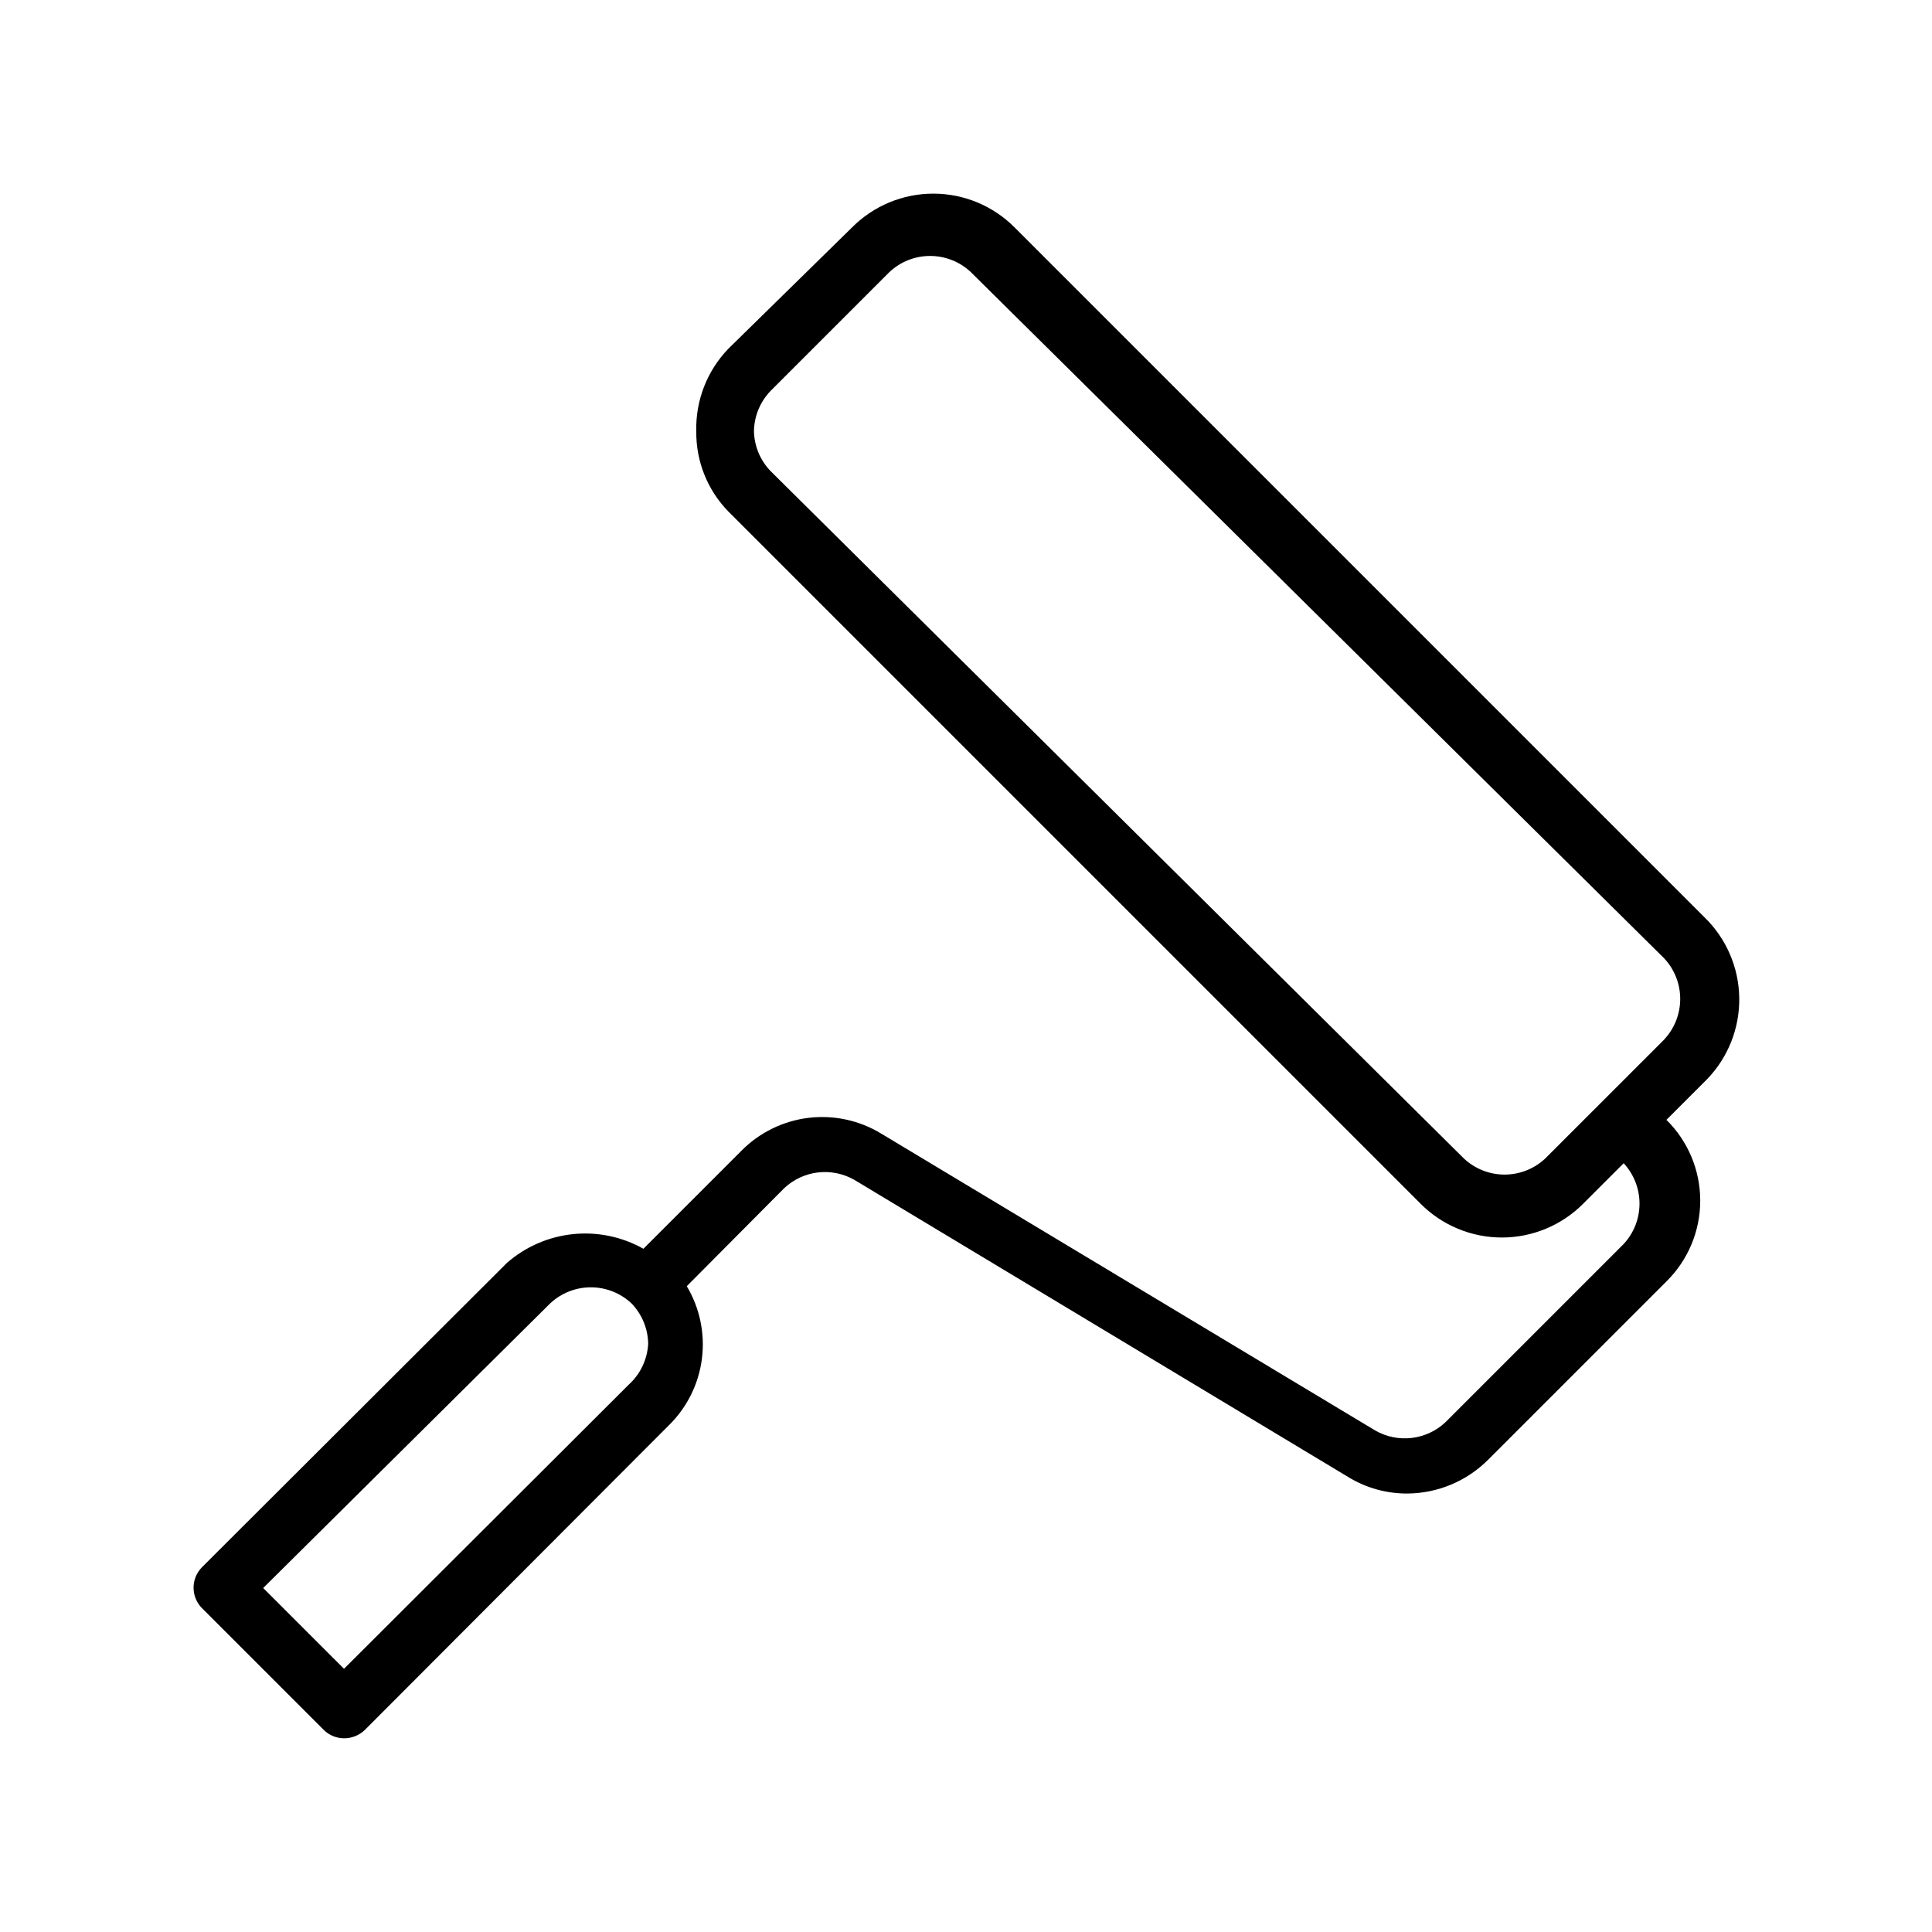 <?xml version="1.0" encoding="UTF-8"?>
<!-- Uploaded to: ICON Repo, www.iconrepo.com, Generator: ICON Repo Mixer Tools -->
<svg fill="#000000" width="800px" height="800px" version="1.1" viewBox="144 144 512 512" xmlns="http://www.w3.org/2000/svg">
 <path d="m595.7 387.09-182.79-182.79c-5.707-5.75-13.473-8.984-21.57-8.984-8.102 0-15.863 3.234-21.57 8.984l-32.746 32.117c-5.652 5.859-8.715 13.746-8.504 21.883-0.094 7.934 2.961 15.578 8.504 21.254l183.42 183.42c5.703 5.746 13.469 8.98 21.57 8.98 8.098 0 15.863-3.234 21.566-8.98l10.707-10.707c2.699 2.91 4.199 6.734 4.199 10.707 0 3.969-1.5 7.793-4.199 10.703l-47.23 47.23v0.004c-2.457 2.305-5.586 3.762-8.93 4.16-3.344 0.395-6.727-0.289-9.648-1.957l-130.99-78.719c-5.781-3.512-12.578-4.973-19.293-4.144-6.711 0.828-12.949 3.898-17.707 8.707l-25.977 25.977v0.004c-5.684-3.199-12.219-4.555-18.707-3.875-6.484 0.676-12.602 3.352-17.504 7.652l-80.766 80.609c-2.984 3.008-2.984 7.856 0 10.863l32.273 32.273v0.004c1.43 1.398 3.352 2.191 5.356 2.203 2.051 0.012 4.031-0.781 5.508-2.203l80.609-80.77c4.801-4.723 7.875-10.922 8.73-17.602 0.855-6.684-0.555-13.457-4.008-19.238l25.82-25.977c2.457-2.309 5.582-3.766 8.926-4.164 3.344-0.395 6.727 0.289 9.652 1.957l130.83 78.719 0.004 0.004c4.731 2.91 10.188 4.438 15.742 4.406 8.039-0.055 15.734-3.281 21.414-8.973l47.23-47.23v-0.004c5.731-5.648 8.957-13.363 8.957-21.41s-3.227-15.762-8.957-21.41l10.707-10.707c5.617-5.781 8.707-13.559 8.59-21.621-0.117-8.062-3.434-15.746-9.223-21.359zm-285.12 123.9-75.414 75.258-21.414-21.41 76.043-75.414c2.922-2.746 6.777-4.273 10.785-4.273 4.008 0 7.867 1.527 10.785 4.273 2.777 2.879 4.352 6.707 4.41 10.703-0.227 4.168-2.094 8.074-5.195 10.863zm274.42-91.473-31.488 31.488c-2.922 2.746-6.777 4.273-10.785 4.273s-7.867-1.527-10.785-4.273l-183.73-182.16c-2.738-2.84-4.312-6.606-4.406-10.551 0.055-3.996 1.633-7.824 4.406-10.703l31.488-31.488c2.922-2.746 6.777-4.273 10.785-4.273 4.008 0 7.867 1.527 10.785 4.273l183.73 181.84c2.746 2.918 4.273 6.777 4.273 10.785 0 4.008-1.527 7.863-4.273 10.781z"/>
</svg>